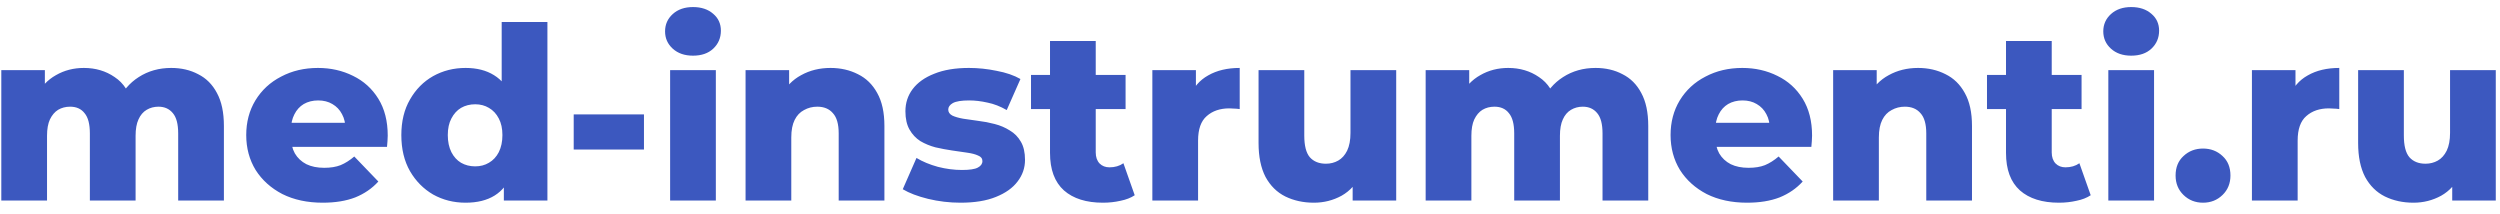 <svg width="187" height="16" viewBox="0 0 187 16" fill="none" xmlns="http://www.w3.org/2000/svg">
<path d="M12.806 5.082C13.562 5.082 14.234 5.238 14.822 5.55C15.422 5.85 15.89 6.318 16.226 6.954C16.574 7.59 16.748 8.412 16.748 9.42V15H13.328V9.978C13.328 9.282 13.196 8.778 12.932 8.466C12.668 8.142 12.308 7.98 11.852 7.98C11.528 7.98 11.234 8.058 10.97 8.214C10.706 8.37 10.502 8.61 10.358 8.934C10.214 9.246 10.142 9.654 10.142 10.158V15H6.722V9.978C6.722 9.282 6.59 8.778 6.326 8.466C6.074 8.142 5.714 7.98 5.246 7.98C4.91 7.98 4.61 8.058 4.346 8.214C4.094 8.37 3.89 8.61 3.734 8.934C3.59 9.246 3.518 9.654 3.518 10.158V15H0.098V5.244H3.356V7.962L2.708 7.188C3.068 6.492 3.56 5.97 4.184 5.622C4.808 5.262 5.504 5.082 6.272 5.082C7.148 5.082 7.916 5.31 8.576 5.766C9.248 6.21 9.698 6.906 9.926 7.854L8.81 7.62C9.158 6.828 9.68 6.21 10.376 5.766C11.084 5.31 11.894 5.082 12.806 5.082ZM24.142 15.162C22.99 15.162 21.982 14.946 21.118 14.514C20.266 14.07 19.6 13.47 19.12 12.714C18.652 11.946 18.418 11.076 18.418 10.104C18.418 9.132 18.646 8.268 19.102 7.512C19.57 6.744 20.212 6.15 21.028 5.73C21.844 5.298 22.762 5.082 23.782 5.082C24.742 5.082 25.618 5.28 26.41 5.676C27.202 6.06 27.832 6.63 28.3 7.386C28.768 8.142 29.002 9.06 29.002 10.14C29.002 10.26 28.996 10.398 28.984 10.554C28.972 10.71 28.96 10.854 28.948 10.986H21.226V9.186H27.13L25.834 9.69C25.846 9.246 25.762 8.862 25.582 8.538C25.414 8.214 25.174 7.962 24.862 7.782C24.562 7.602 24.208 7.512 23.8 7.512C23.392 7.512 23.032 7.602 22.72 7.782C22.42 7.962 22.186 8.22 22.018 8.556C21.85 8.88 21.766 9.264 21.766 9.708V10.23C21.766 10.71 21.862 11.124 22.054 11.472C22.258 11.82 22.546 12.09 22.918 12.282C23.29 12.462 23.734 12.552 24.25 12.552C24.73 12.552 25.138 12.486 25.474 12.354C25.822 12.21 26.164 11.994 26.5 11.706L28.3 13.578C27.832 14.094 27.256 14.49 26.572 14.766C25.888 15.03 25.078 15.162 24.142 15.162ZM34.827 15.162C33.938 15.162 33.129 14.958 32.397 14.55C31.677 14.13 31.101 13.548 30.669 12.804C30.236 12.048 30.02 11.148 30.02 10.104C30.02 9.072 30.236 8.184 30.669 7.44C31.101 6.684 31.677 6.102 32.397 5.694C33.129 5.286 33.938 5.082 34.827 5.082C35.666 5.082 36.374 5.262 36.95 5.622C37.538 5.982 37.983 6.534 38.282 7.278C38.583 8.022 38.733 8.964 38.733 10.104C38.733 11.268 38.589 12.222 38.3 12.966C38.013 13.71 37.581 14.262 37.005 14.622C36.428 14.982 35.703 15.162 34.827 15.162ZM35.547 12.444C35.931 12.444 36.273 12.354 36.572 12.174C36.885 11.994 37.13 11.73 37.31 11.382C37.49 11.022 37.581 10.596 37.581 10.104C37.581 9.612 37.49 9.198 37.31 8.862C37.13 8.514 36.885 8.25 36.572 8.07C36.273 7.89 35.931 7.8 35.547 7.8C35.151 7.8 34.797 7.89 34.484 8.07C34.184 8.25 33.944 8.514 33.764 8.862C33.584 9.198 33.495 9.612 33.495 10.104C33.495 10.596 33.584 11.022 33.764 11.382C33.944 11.73 34.184 11.994 34.484 12.174C34.797 12.354 35.151 12.444 35.547 12.444ZM37.688 15V13.326L37.706 10.104L37.526 6.882V1.644H40.947V15H37.688ZM42.913 11.184V8.556H48.169V11.184H42.913ZM50.125 15V5.244H53.545V15H50.125ZM51.835 4.164C51.211 4.164 50.707 3.99 50.323 3.642C49.939 3.294 49.747 2.862 49.747 2.346C49.747 1.83 49.939 1.398 50.323 1.05C50.707 0.702 51.211 0.528 51.835 0.528C52.459 0.528 52.963 0.696 53.347 1.032C53.731 1.356 53.923 1.776 53.923 2.292C53.923 2.832 53.731 3.282 53.347 3.642C52.975 3.99 52.471 4.164 51.835 4.164ZM62.122 5.082C62.878 5.082 63.562 5.238 64.174 5.55C64.786 5.85 65.266 6.318 65.614 6.954C65.974 7.59 66.154 8.412 66.154 9.42V15H62.734V9.978C62.734 9.282 62.59 8.778 62.302 8.466C62.026 8.142 61.636 7.98 61.132 7.98C60.772 7.98 60.442 8.064 60.142 8.232C59.842 8.388 59.608 8.634 59.44 8.97C59.272 9.306 59.188 9.744 59.188 10.284V15H55.768V5.244H59.026V8.016L58.396 7.206C58.768 6.498 59.278 5.97 59.926 5.622C60.574 5.262 61.306 5.082 62.122 5.082ZM71.847 15.162C71.019 15.162 70.209 15.066 69.417 14.874C68.637 14.682 68.007 14.442 67.527 14.154L68.553 11.814C69.009 12.09 69.543 12.312 70.155 12.48C70.767 12.636 71.367 12.714 71.955 12.714C72.531 12.714 72.927 12.654 73.143 12.534C73.371 12.414 73.485 12.252 73.485 12.048C73.485 11.856 73.377 11.718 73.161 11.634C72.957 11.538 72.681 11.466 72.333 11.418C71.997 11.37 71.625 11.316 71.217 11.256C70.809 11.196 70.395 11.118 69.975 11.022C69.567 10.914 69.189 10.758 68.841 10.554C68.505 10.338 68.235 10.05 68.031 9.69C67.827 9.33 67.725 8.874 67.725 8.322C67.725 7.698 67.905 7.146 68.265 6.666C68.637 6.174 69.177 5.79 69.885 5.514C70.593 5.226 71.457 5.082 72.477 5.082C73.161 5.082 73.851 5.154 74.547 5.298C75.255 5.43 75.849 5.634 76.329 5.91L75.303 8.232C74.823 7.956 74.343 7.77 73.863 7.674C73.383 7.566 72.927 7.512 72.495 7.512C71.919 7.512 71.511 7.578 71.271 7.71C71.043 7.842 70.929 8.004 70.929 8.196C70.929 8.388 71.031 8.538 71.235 8.646C71.439 8.742 71.709 8.82 72.045 8.88C72.393 8.928 72.771 8.982 73.179 9.042C73.587 9.09 73.995 9.168 74.403 9.276C74.823 9.384 75.201 9.546 75.537 9.762C75.885 9.966 76.161 10.248 76.365 10.608C76.569 10.956 76.671 11.406 76.671 11.958C76.671 12.558 76.485 13.098 76.113 13.578C75.753 14.058 75.213 14.442 74.493 14.73C73.785 15.018 72.903 15.162 71.847 15.162ZM82.501 15.162C81.253 15.162 80.281 14.856 79.585 14.244C78.889 13.62 78.541 12.684 78.541 11.436V3.066H81.961V11.4C81.961 11.748 82.057 12.024 82.249 12.228C82.441 12.42 82.687 12.516 82.987 12.516C83.395 12.516 83.743 12.414 84.031 12.21L84.877 14.604C84.589 14.796 84.235 14.934 83.815 15.018C83.395 15.114 82.957 15.162 82.501 15.162ZM77.119 8.16V5.604H84.193V8.16H77.119ZM86.196 15V5.244H89.454V8.088L88.968 7.278C89.256 6.546 89.724 6 90.372 5.64C91.02 5.268 91.806 5.082 92.73 5.082V8.16C92.574 8.136 92.436 8.124 92.316 8.124C92.208 8.112 92.088 8.106 91.956 8.106C91.26 8.106 90.696 8.298 90.264 8.682C89.832 9.054 89.616 9.666 89.616 10.518V15H86.196ZM98.28 15.162C97.488 15.162 96.774 15.006 96.138 14.694C95.514 14.382 95.022 13.896 94.662 13.236C94.314 12.564 94.14 11.718 94.14 10.698V5.244H97.56V10.14C97.56 10.896 97.698 11.436 97.974 11.76C98.262 12.084 98.664 12.246 99.18 12.246C99.516 12.246 99.822 12.168 100.098 12.012C100.374 11.856 100.596 11.61 100.764 11.274C100.932 10.926 101.016 10.482 101.016 9.942V5.244H104.436V15H101.178V12.246L101.808 13.02C101.472 13.74 100.986 14.28 100.35 14.64C99.714 14.988 99.024 15.162 98.28 15.162ZM119.347 5.082C120.103 5.082 120.775 5.238 121.363 5.55C121.963 5.85 122.431 6.318 122.767 6.954C123.115 7.59 123.289 8.412 123.289 9.42V15H119.869V9.978C119.869 9.282 119.737 8.778 119.473 8.466C119.209 8.142 118.849 7.98 118.393 7.98C118.069 7.98 117.775 8.058 117.511 8.214C117.247 8.37 117.043 8.61 116.899 8.934C116.755 9.246 116.683 9.654 116.683 10.158V15H113.263V9.978C113.263 9.282 113.131 8.778 112.867 8.466C112.615 8.142 112.255 7.98 111.787 7.98C111.451 7.98 111.151 8.058 110.887 8.214C110.635 8.37 110.431 8.61 110.275 8.934C110.131 9.246 110.059 9.654 110.059 10.158V15H106.639V5.244H109.897V7.962L109.249 7.188C109.609 6.492 110.101 5.97 110.725 5.622C111.349 5.262 112.045 5.082 112.813 5.082C113.689 5.082 114.457 5.31 115.117 5.766C115.789 6.21 116.239 6.906 116.467 7.854L115.351 7.62C115.699 6.828 116.221 6.21 116.917 5.766C117.625 5.31 118.435 5.082 119.347 5.082ZM130.683 15.162C129.531 15.162 128.523 14.946 127.659 14.514C126.807 14.07 126.141 13.47 125.661 12.714C125.193 11.946 124.959 11.076 124.959 10.104C124.959 9.132 125.187 8.268 125.643 7.512C126.111 6.744 126.753 6.15 127.569 5.73C128.385 5.298 129.303 5.082 130.323 5.082C131.283 5.082 132.159 5.28 132.951 5.676C133.743 6.06 134.373 6.63 134.841 7.386C135.309 8.142 135.543 9.06 135.543 10.14C135.543 10.26 135.537 10.398 135.525 10.554C135.513 10.71 135.501 10.854 135.489 10.986H127.767V9.186H133.671L132.375 9.69C132.387 9.246 132.303 8.862 132.123 8.538C131.955 8.214 131.715 7.962 131.403 7.782C131.103 7.602 130.749 7.512 130.341 7.512C129.933 7.512 129.573 7.602 129.261 7.782C128.961 7.962 128.727 8.22 128.559 8.556C128.391 8.88 128.307 9.264 128.307 9.708V10.23C128.307 10.71 128.403 11.124 128.595 11.472C128.799 11.82 129.087 12.09 129.459 12.282C129.831 12.462 130.275 12.552 130.791 12.552C131.271 12.552 131.679 12.486 132.015 12.354C132.363 12.21 132.705 11.994 133.041 11.706L134.841 13.578C134.373 14.094 133.797 14.49 133.113 14.766C132.429 15.03 131.619 15.162 130.683 15.162ZM143.473 5.082C144.229 5.082 144.913 5.238 145.525 5.55C146.137 5.85 146.617 6.318 146.965 6.954C147.325 7.59 147.505 8.412 147.505 9.42V15H144.085V9.978C144.085 9.282 143.941 8.778 143.653 8.466C143.377 8.142 142.987 7.98 142.483 7.98C142.123 7.98 141.793 8.064 141.493 8.232C141.193 8.388 140.959 8.634 140.791 8.97C140.623 9.306 140.539 9.744 140.539 10.284V15H137.119V5.244H140.377V8.016L139.747 7.206C140.119 6.498 140.629 5.97 141.277 5.622C141.925 5.262 142.657 5.082 143.473 5.082ZM154.009 15.162C152.761 15.162 151.789 14.856 151.093 14.244C150.397 13.62 150.049 12.684 150.049 11.436V3.066H153.469V11.4C153.469 11.748 153.565 12.024 153.757 12.228C153.949 12.42 154.195 12.516 154.495 12.516C154.903 12.516 155.251 12.414 155.539 12.21L156.385 14.604C156.097 14.796 155.743 14.934 155.323 15.018C154.903 15.114 154.465 15.162 154.009 15.162ZM148.627 8.16V5.604H155.701V8.16H148.627ZM157.703 15V5.244H161.123V15H157.703ZM159.413 4.164C158.789 4.164 158.285 3.99 157.901 3.642C157.517 3.294 157.325 2.862 157.325 2.346C157.325 1.83 157.517 1.398 157.901 1.05C158.285 0.702 158.789 0.528 159.413 0.528C160.037 0.528 160.541 0.696 160.925 1.032C161.309 1.356 161.501 1.776 161.501 2.292C161.501 2.832 161.309 3.282 160.925 3.642C160.553 3.99 160.049 4.164 159.413 4.164ZM164.786 15.162C164.21 15.162 163.724 14.97 163.328 14.586C162.932 14.202 162.734 13.716 162.734 13.128C162.734 12.516 162.932 12.03 163.328 11.67C163.724 11.298 164.21 11.112 164.786 11.112C165.362 11.112 165.848 11.298 166.244 11.67C166.64 12.03 166.838 12.516 166.838 13.128C166.838 13.716 166.64 14.202 166.244 14.586C165.848 14.97 165.362 15.162 164.786 15.162ZM168.444 15V5.244H171.702V8.088L171.216 7.278C171.504 6.546 171.972 6 172.62 5.64C173.268 5.268 174.054 5.082 174.978 5.082V8.16C174.822 8.136 174.684 8.124 174.564 8.124C174.456 8.112 174.336 8.106 174.204 8.106C173.508 8.106 172.944 8.298 172.512 8.682C172.08 9.054 171.864 9.666 171.864 10.518V15H168.444ZM180.528 15.162C179.736 15.162 179.022 15.006 178.386 14.694C177.762 14.382 177.27 13.896 176.91 13.236C176.562 12.564 176.388 11.718 176.388 10.698V5.244H179.808V10.14C179.808 10.896 179.946 11.436 180.222 11.76C180.51 12.084 180.912 12.246 181.428 12.246C181.764 12.246 182.07 12.168 182.346 12.012C182.622 11.856 182.844 11.61 183.012 11.274C183.18 10.926 183.264 10.482 183.264 9.942V5.244H186.684V15H183.426V12.246L184.056 13.02C183.72 13.74 183.234 14.28 182.598 14.64C181.962 14.988 181.272 15.162 180.528 15.162Z" fill="#3C58BF"/>
</svg>
